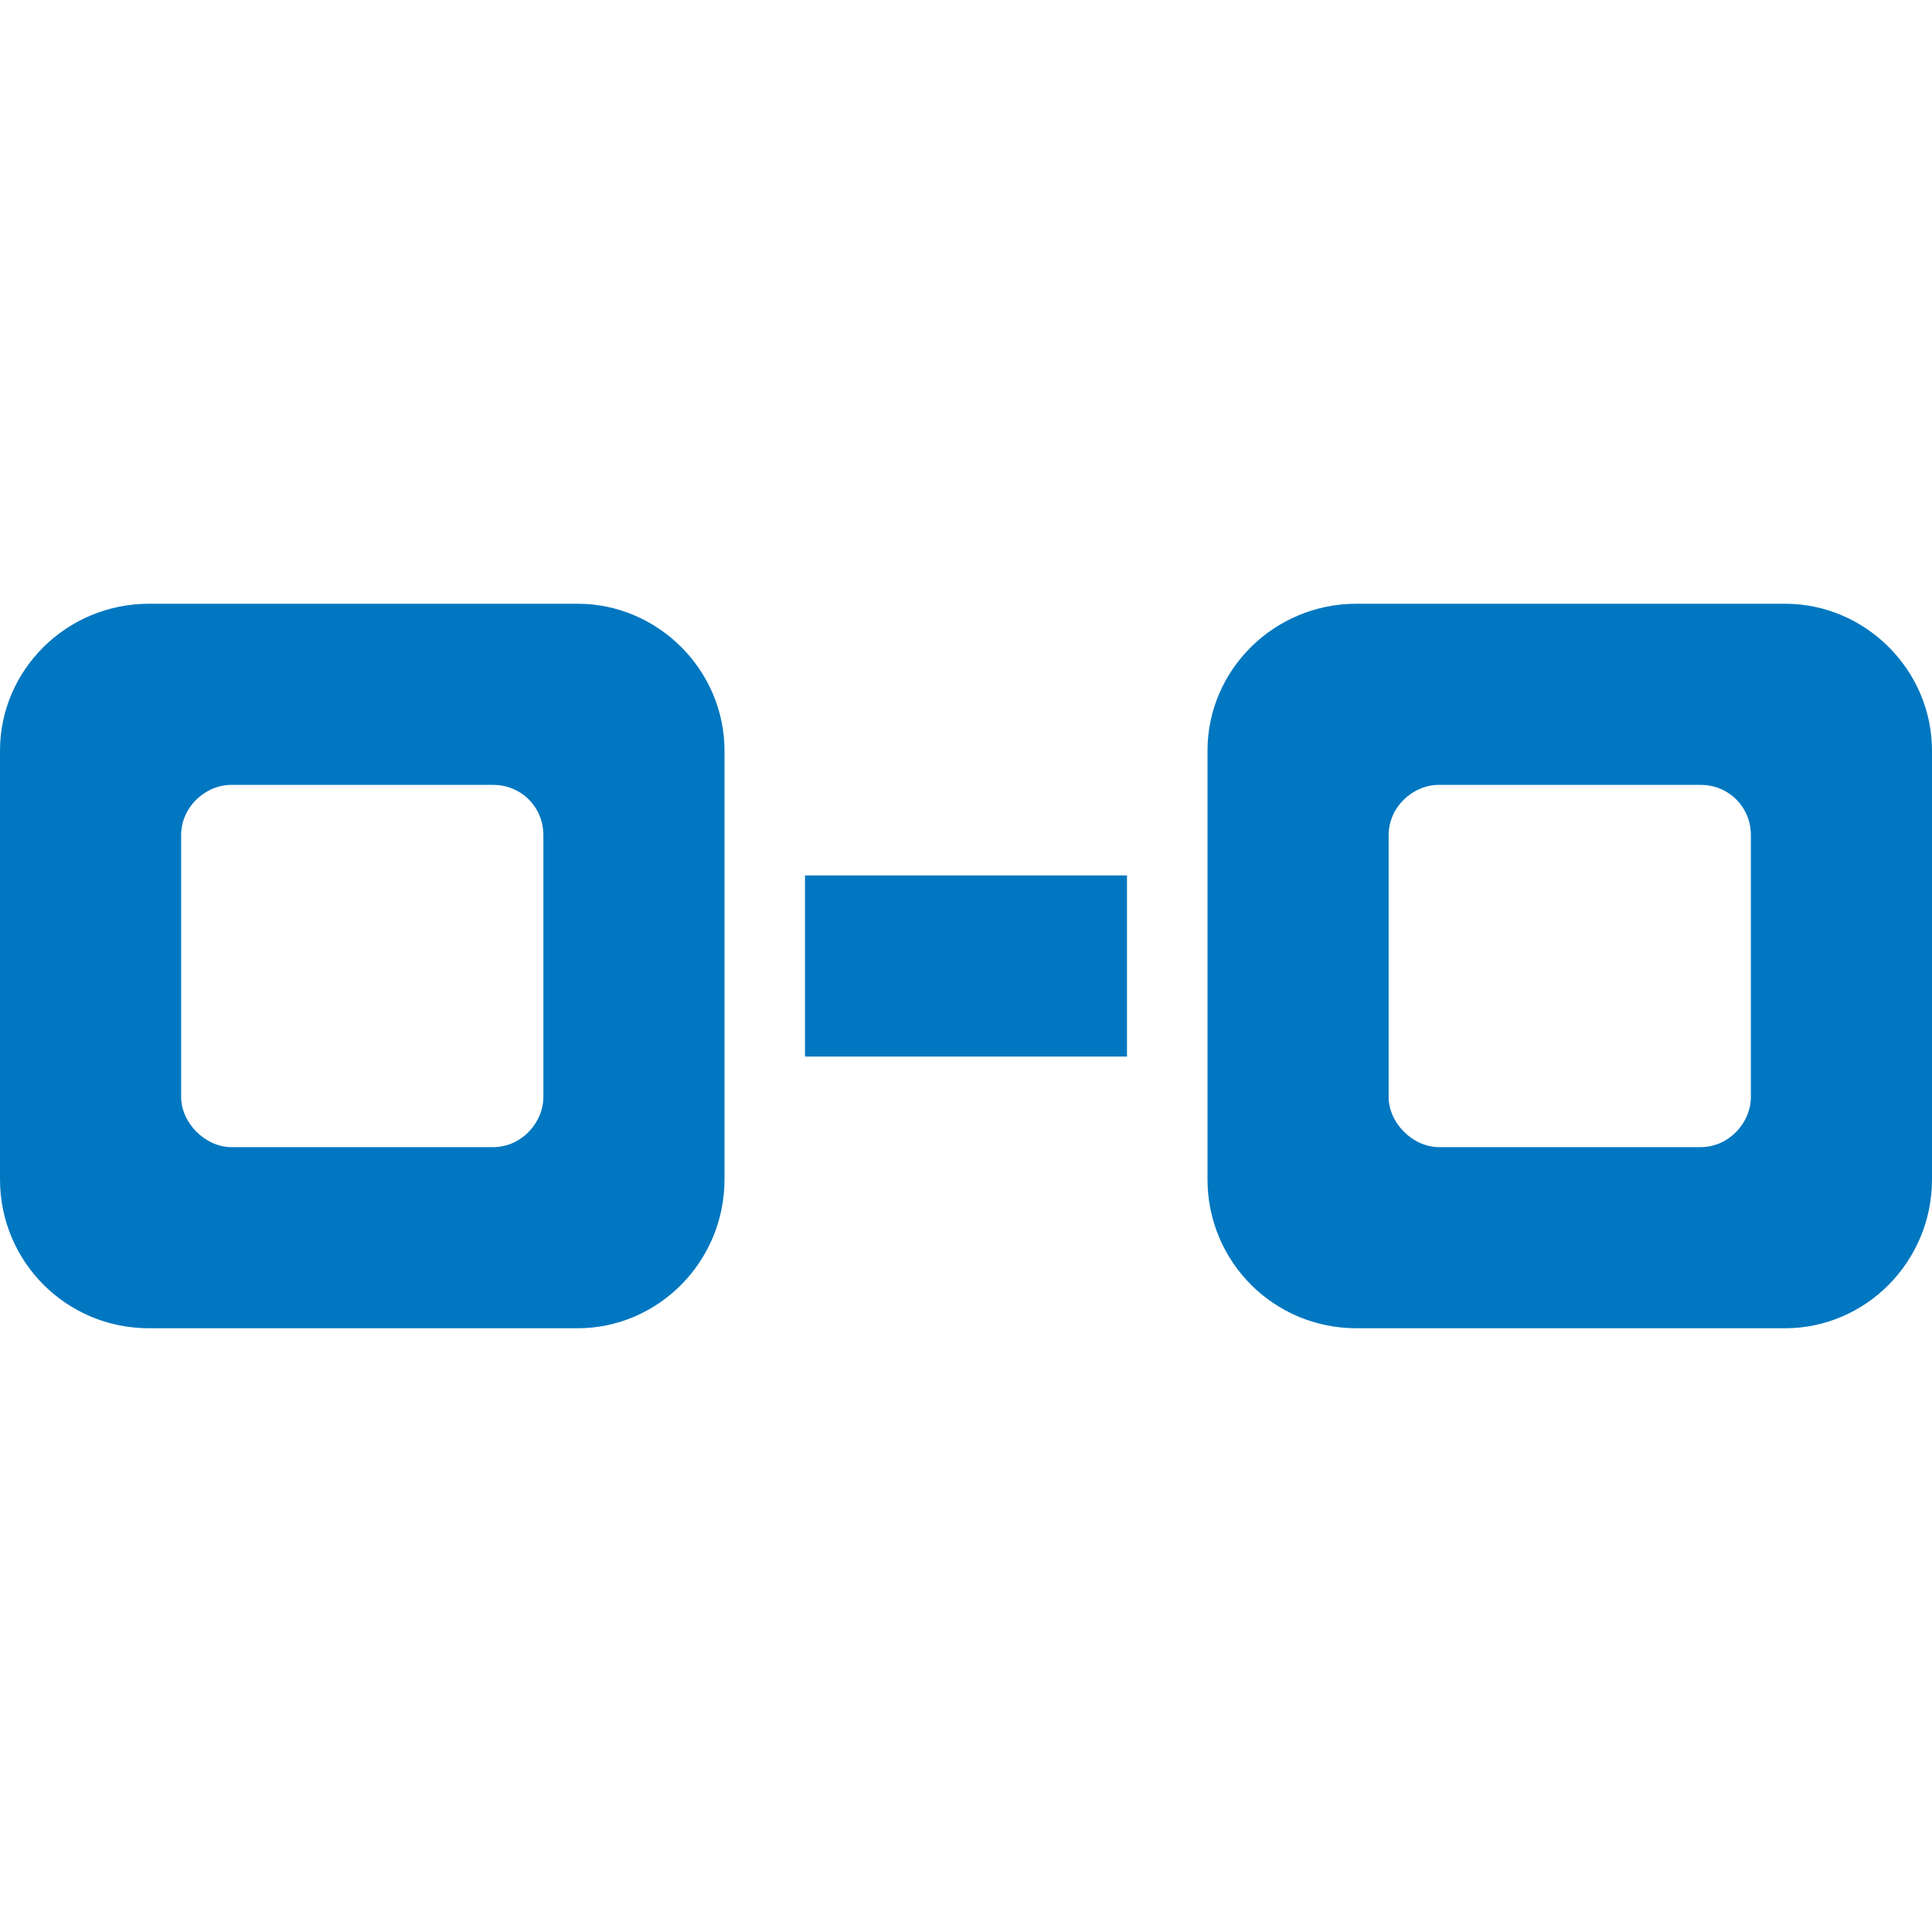 <?xml version="1.0" encoding="utf-8"?>
<!DOCTYPE svg PUBLIC "-//W3C//DTD SVG 1.1//EN" "http://www.w3.org/Graphics/SVG/1.1/DTD/svg11.dtd">
<svg version="1.1" xmlns="http://www.w3.org/2000/svg" xmlns:xlink="http://www.w3.org/1999/xlink" x="0px" y="0px" width="960px"
   height="960px" viewBox="0 0 960 960" enable-background="new 0 0 1920 1080" xml:space="preserve">

<g id="30">
   <path id="1" style="fill:#0077c0" d="M360 374v213c0 40 -33 73 -73 73h-213c-41 0 -74 -33 -74 -73v-213c0 -41 33 -74 74 -74h213c40 0 73 33 73 74zM960 374v213c0 40 -33 73 -73 73h-213c-41 0 -74 -33 -74 -73v-213c0 -41 33 -74 74 -74h213c40 0 73 33 73 74zM115 570h130c14 0 25 -11 25 -25v-130 c0 -13 -11 -25 -25 -25h-130c-13 0 -25 12 -25 25v130c0 14 12 25 25 25zM715 570h130c14 0 25 -11 25 -25v-130c0 -13 -11 -25 -25 -25h-130c-13 0 -25 12 -25 25v130c0 14 12 25 25 25zM560 525v-90h-160v90h160z"
     transform="translate(0, 960) scale(1, -1)" />
</g>

</svg>
